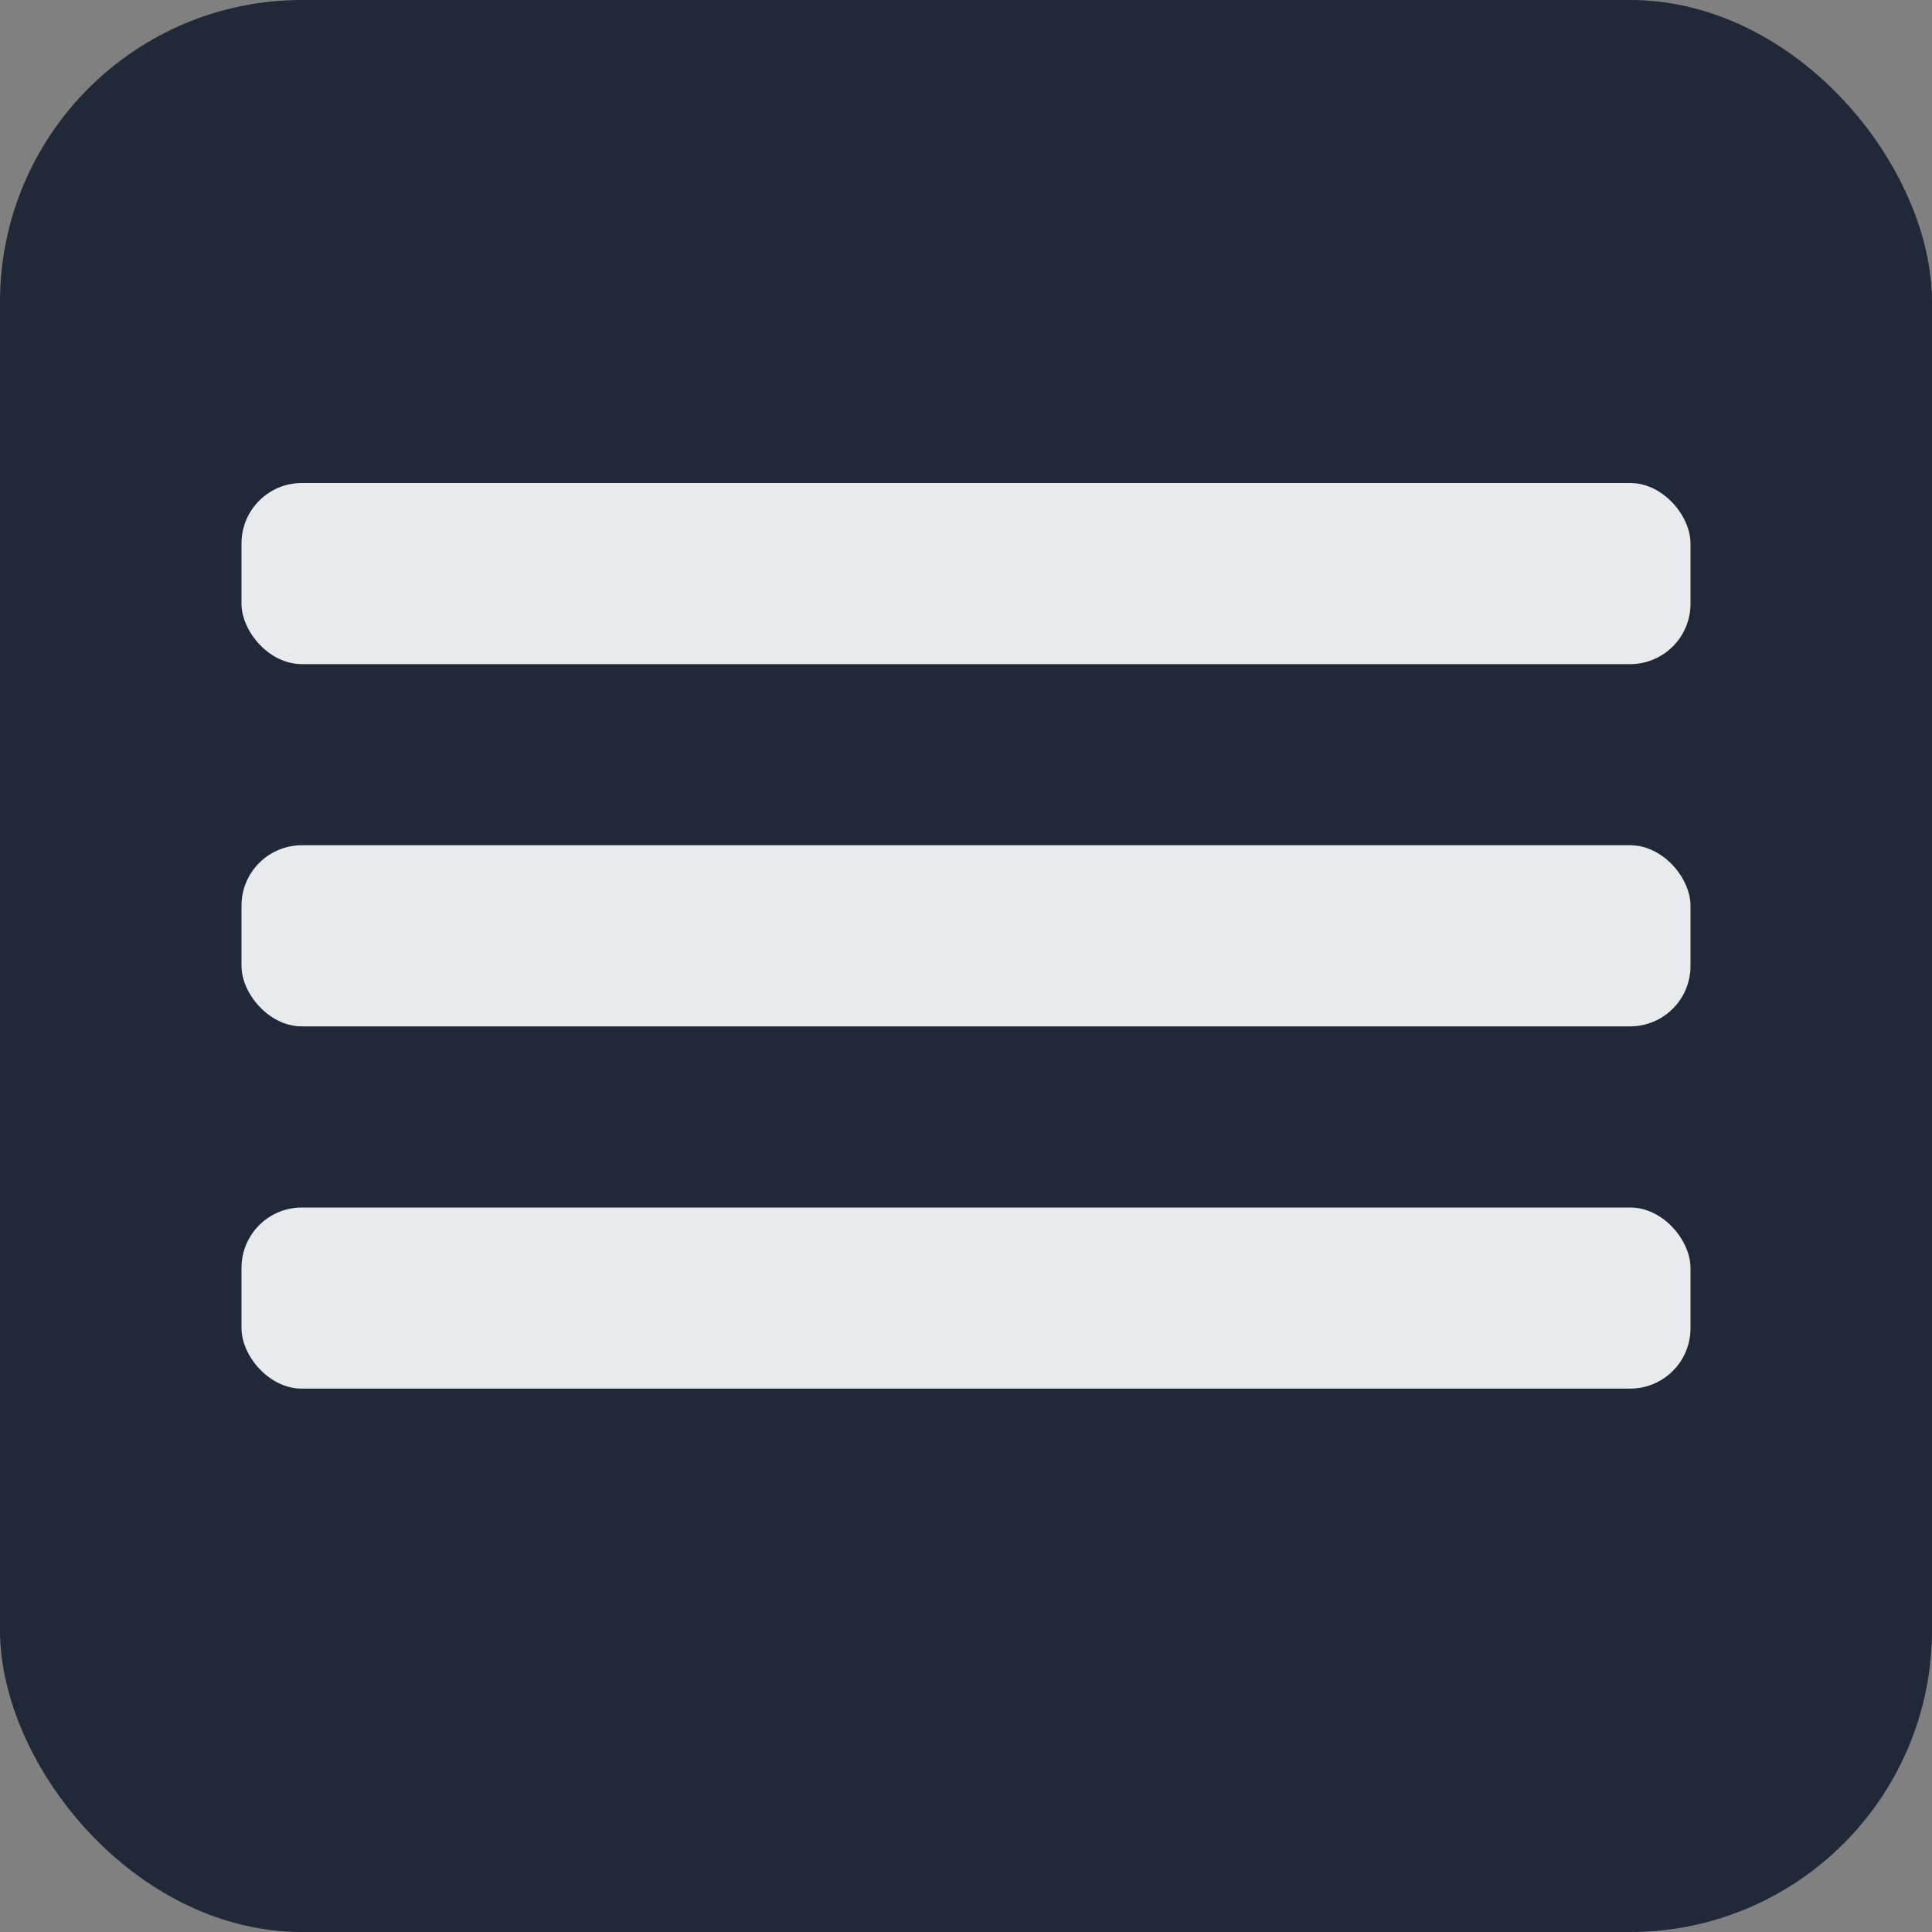 <svg xmlns="http://www.w3.org/2000/svg" viewBox="0 0 64 64">
<rect x="0" y="0" width="64" height="64" fill="#808080" stroke="none"/>
<rect width="64" height="64" rx="10" fill="#1f2937"/>
<g fill="#ffffff" opacity="0.9"><rect x="8" y="16" width="48" height="6" rx="2"/><rect x="8" y="28" width="48" height="6" rx="2"/><rect x="8" y="40" width="48" height="6" rx="2"/></g>
</svg>